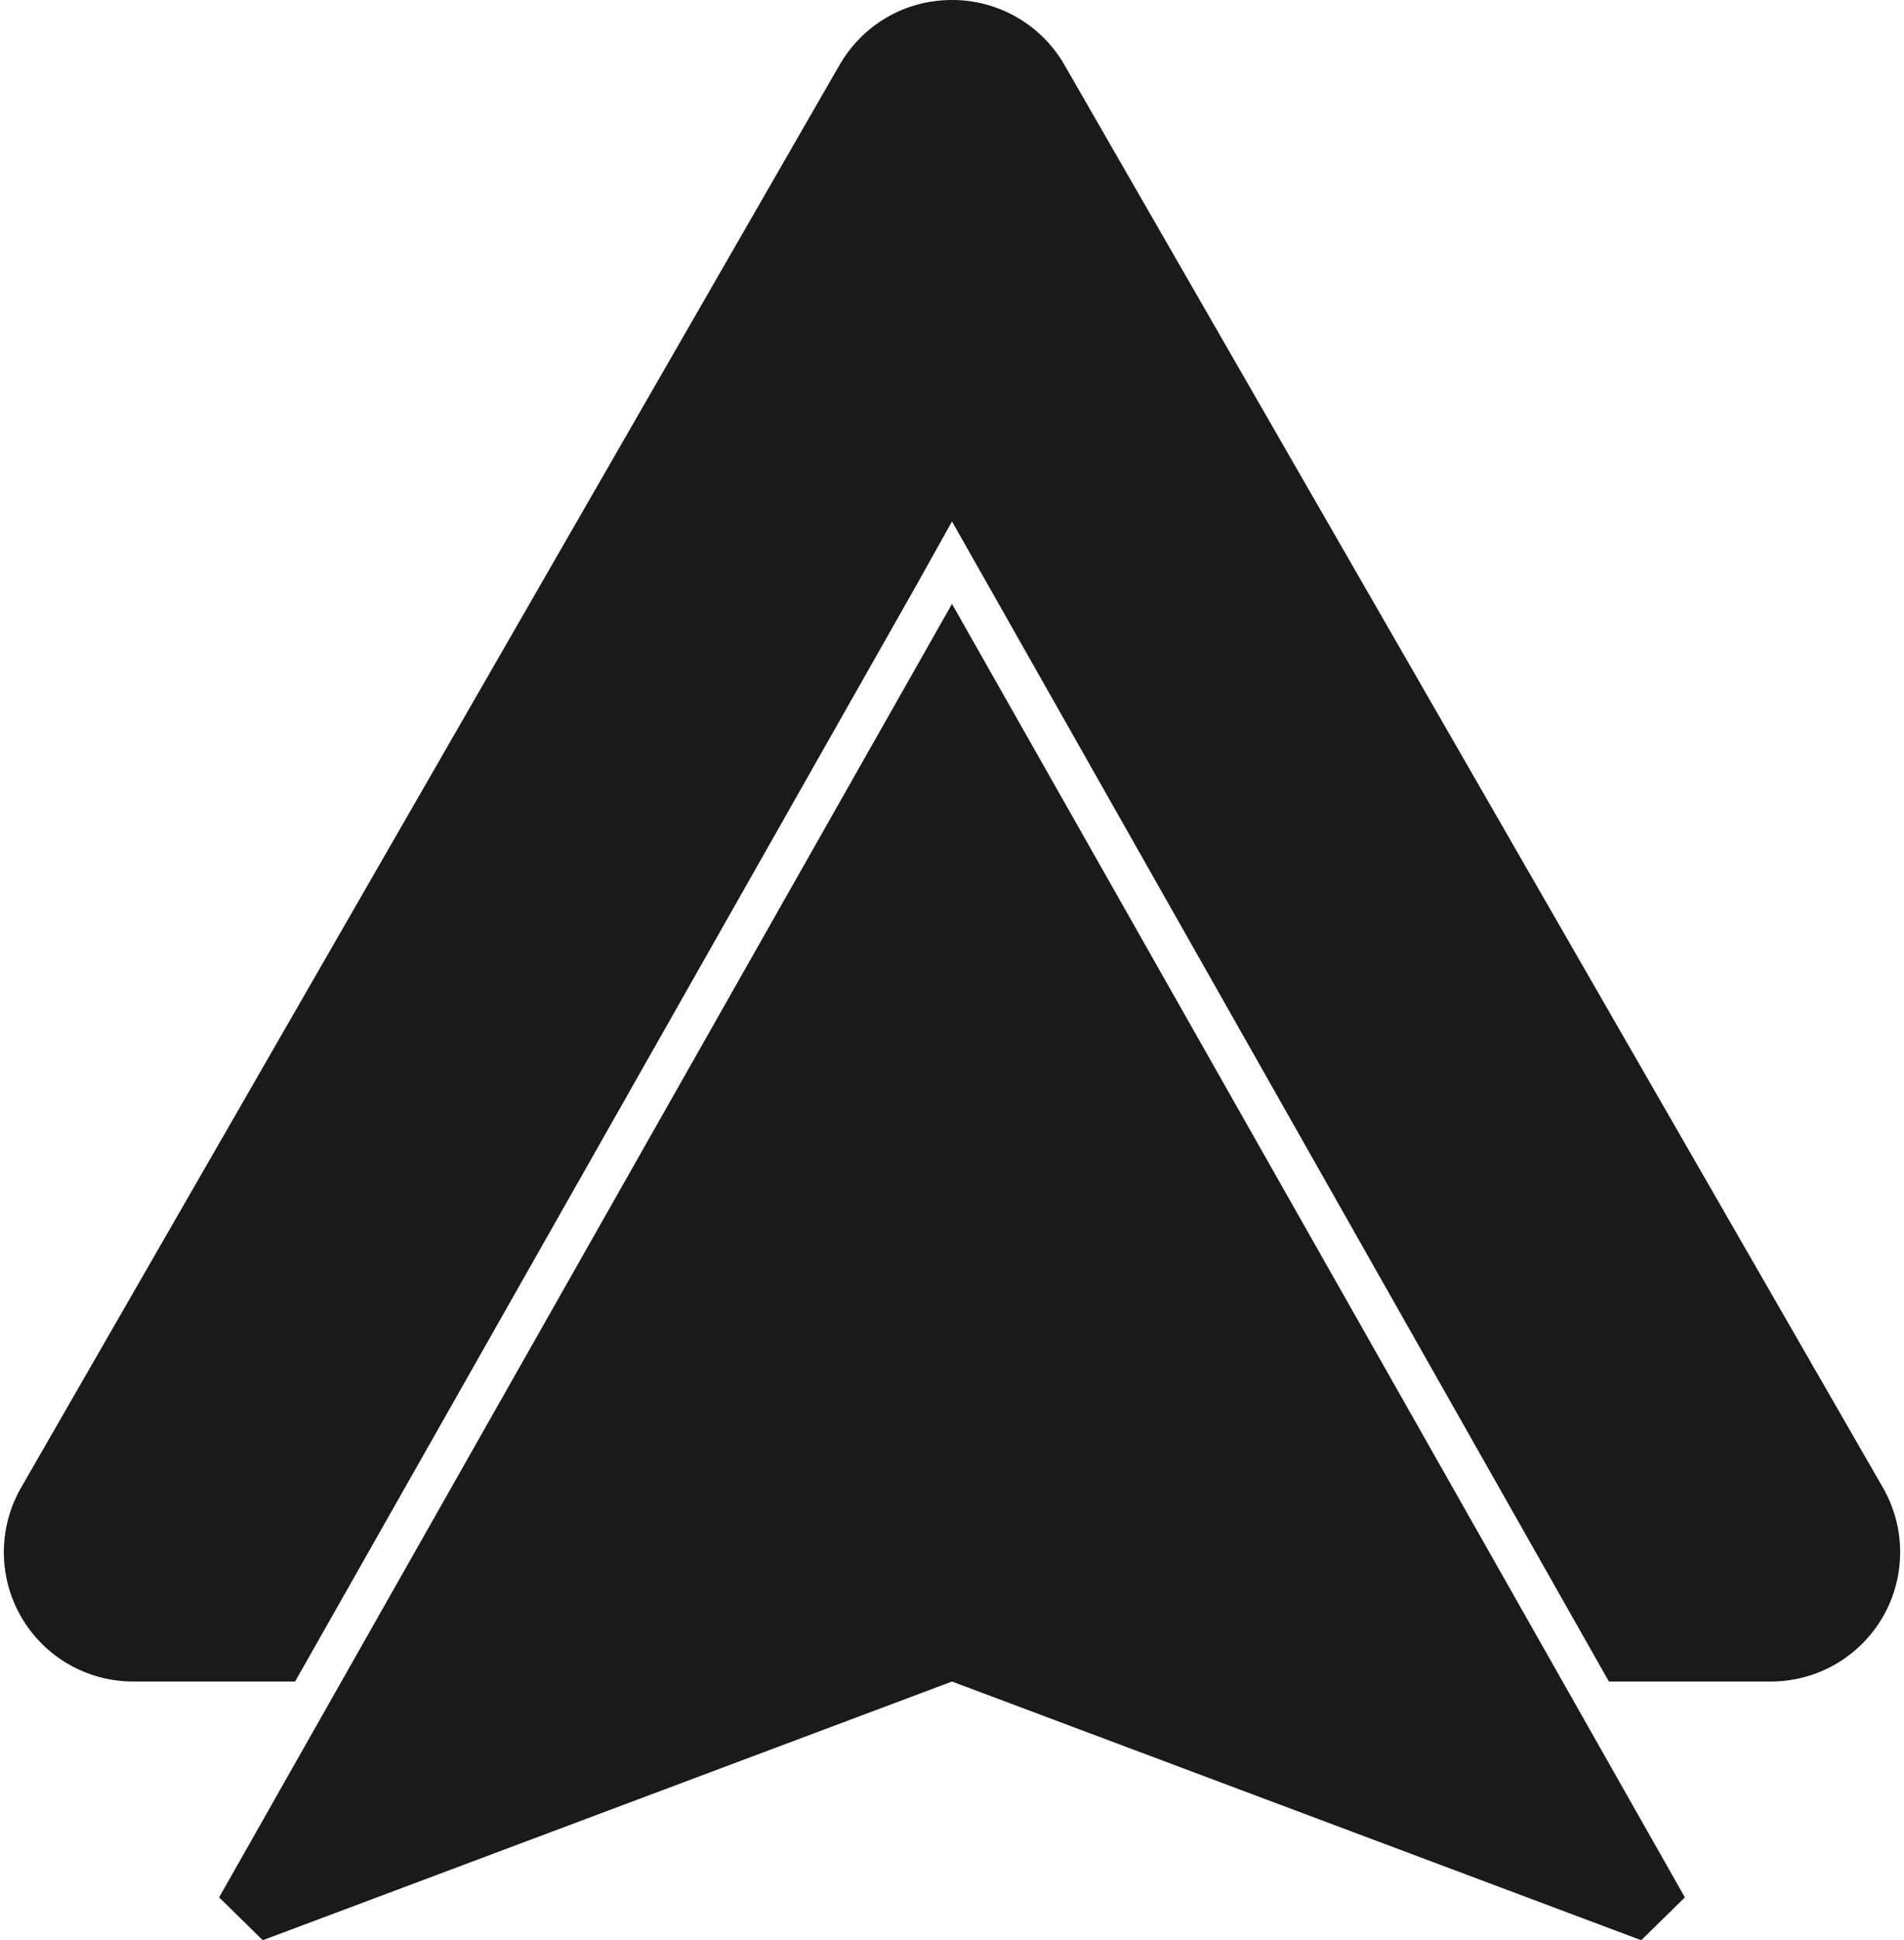 <svg xmlns="http://www.w3.org/2000/svg" fill="none" viewBox="0 0 54 55" height="55" width="54">
<path fill="#1A1A1A" d="M27 1.35921e-05C25.625 1.35921e-05 24.456 0.733 23.815 1.833L0.6 42.167C0.278 42.725 0.108 43.358 0.109 44.002C0.109 44.647 0.28 45.28 0.603 45.838C0.926 46.395 1.39 46.858 1.949 47.179C2.507 47.5 3.141 47.668 3.785 47.667H8.369L26.015 16.546L27 14.781L45.631 47.667H50.215C50.859 47.668 51.493 47.5 52.051 47.179C52.61 46.858 53.075 46.395 53.398 45.838C53.721 45.28 53.891 44.647 53.891 44.002C53.892 43.358 53.722 42.725 53.4 42.167L30.185 1.833C29.863 1.274 29.398 0.811 28.839 0.489C28.28 0.167 27.645 -0.002 27 1.35921e-05ZM27 17.119L6.215 53.785L7.452 55L27 47.667L46.548 55L47.785 53.785L27 17.119Z"></path>
</svg>
